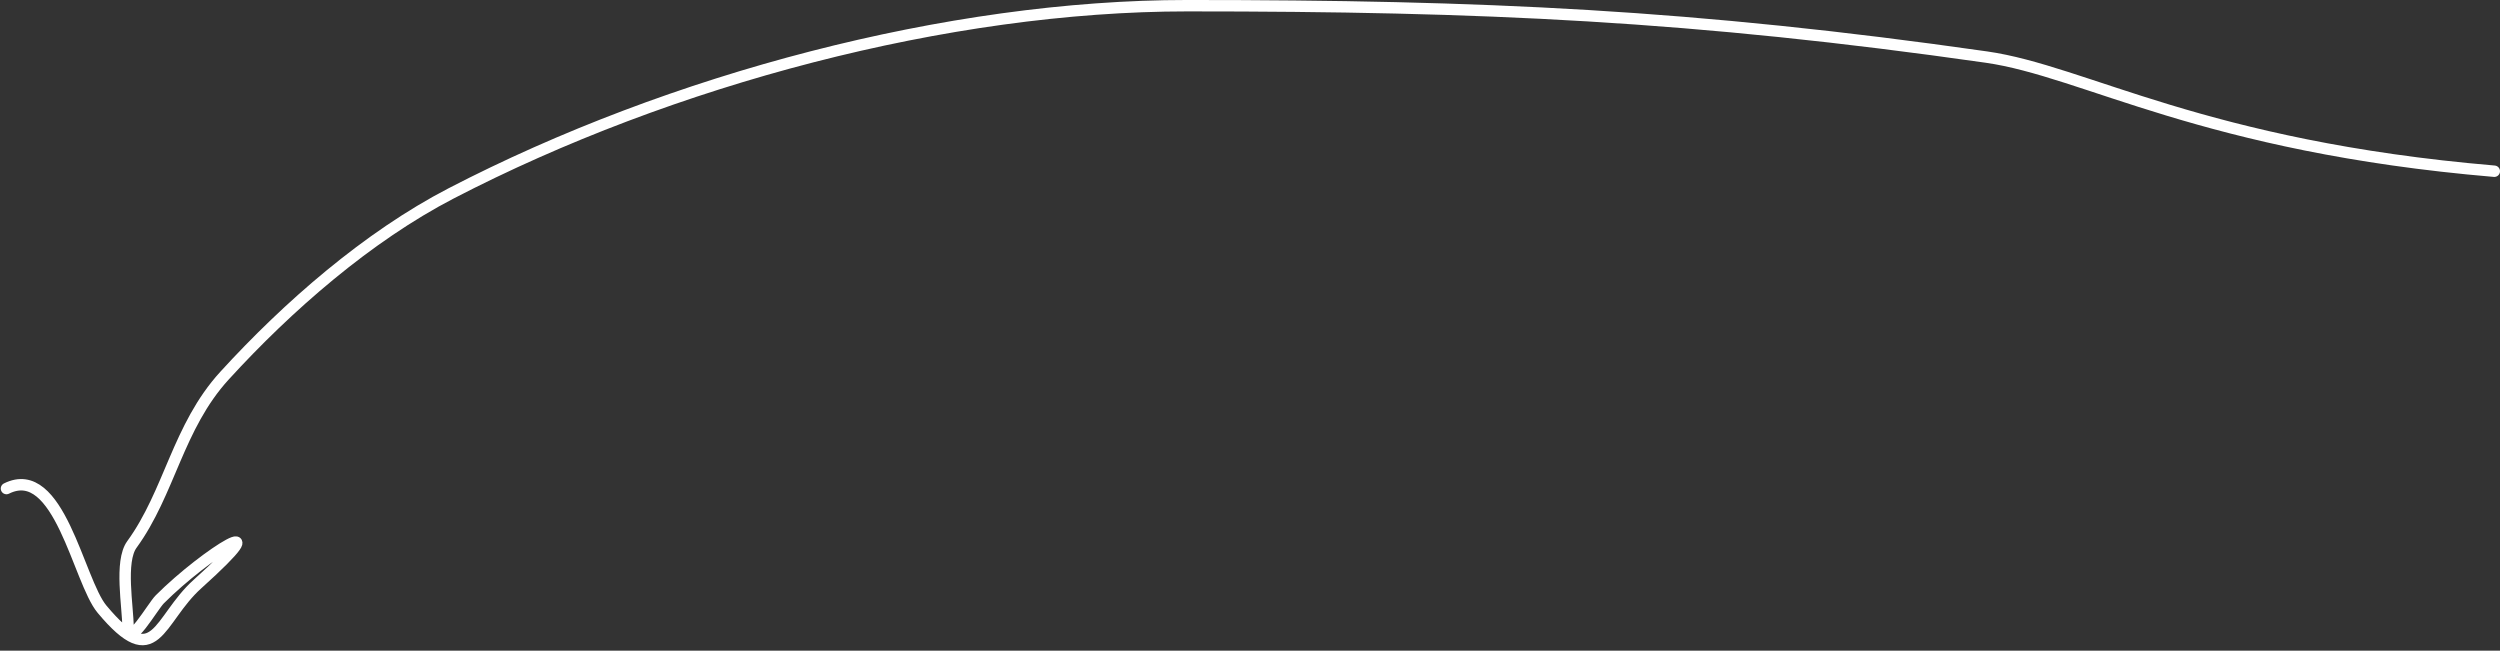 <?xml version="1.0" encoding="UTF-8"?> <svg xmlns="http://www.w3.org/2000/svg" width="219" height="57" viewBox="0 0 219 57" fill="none"><rect x="0" y="0" width="219" height="57" fill="#333333" stroke="none"/> <path d="M218.5 14.999C193 12.833 182.64 6.233 174 4.999C148.403 1.342 129.925 0.499 104 0.499C83.082 0.499 58.765 6.961 39.524 16.938C32.202 20.735 25.193 26.855 19.665 32.91C15.566 37.398 14.87 43.136 11.552 47.698C10.463 49.196 11.214 53.162 11.214 54.966C11.214 56.953 13.361 53.138 14 52.499C18.127 48.372 24.909 44.313 17.299 51.163C13.797 54.314 13.683 59.061 8.933 53.36C6.867 50.881 5.186 40.487 0.566 42.797" stroke="white" stroke-linecap="round"></path> </svg> 